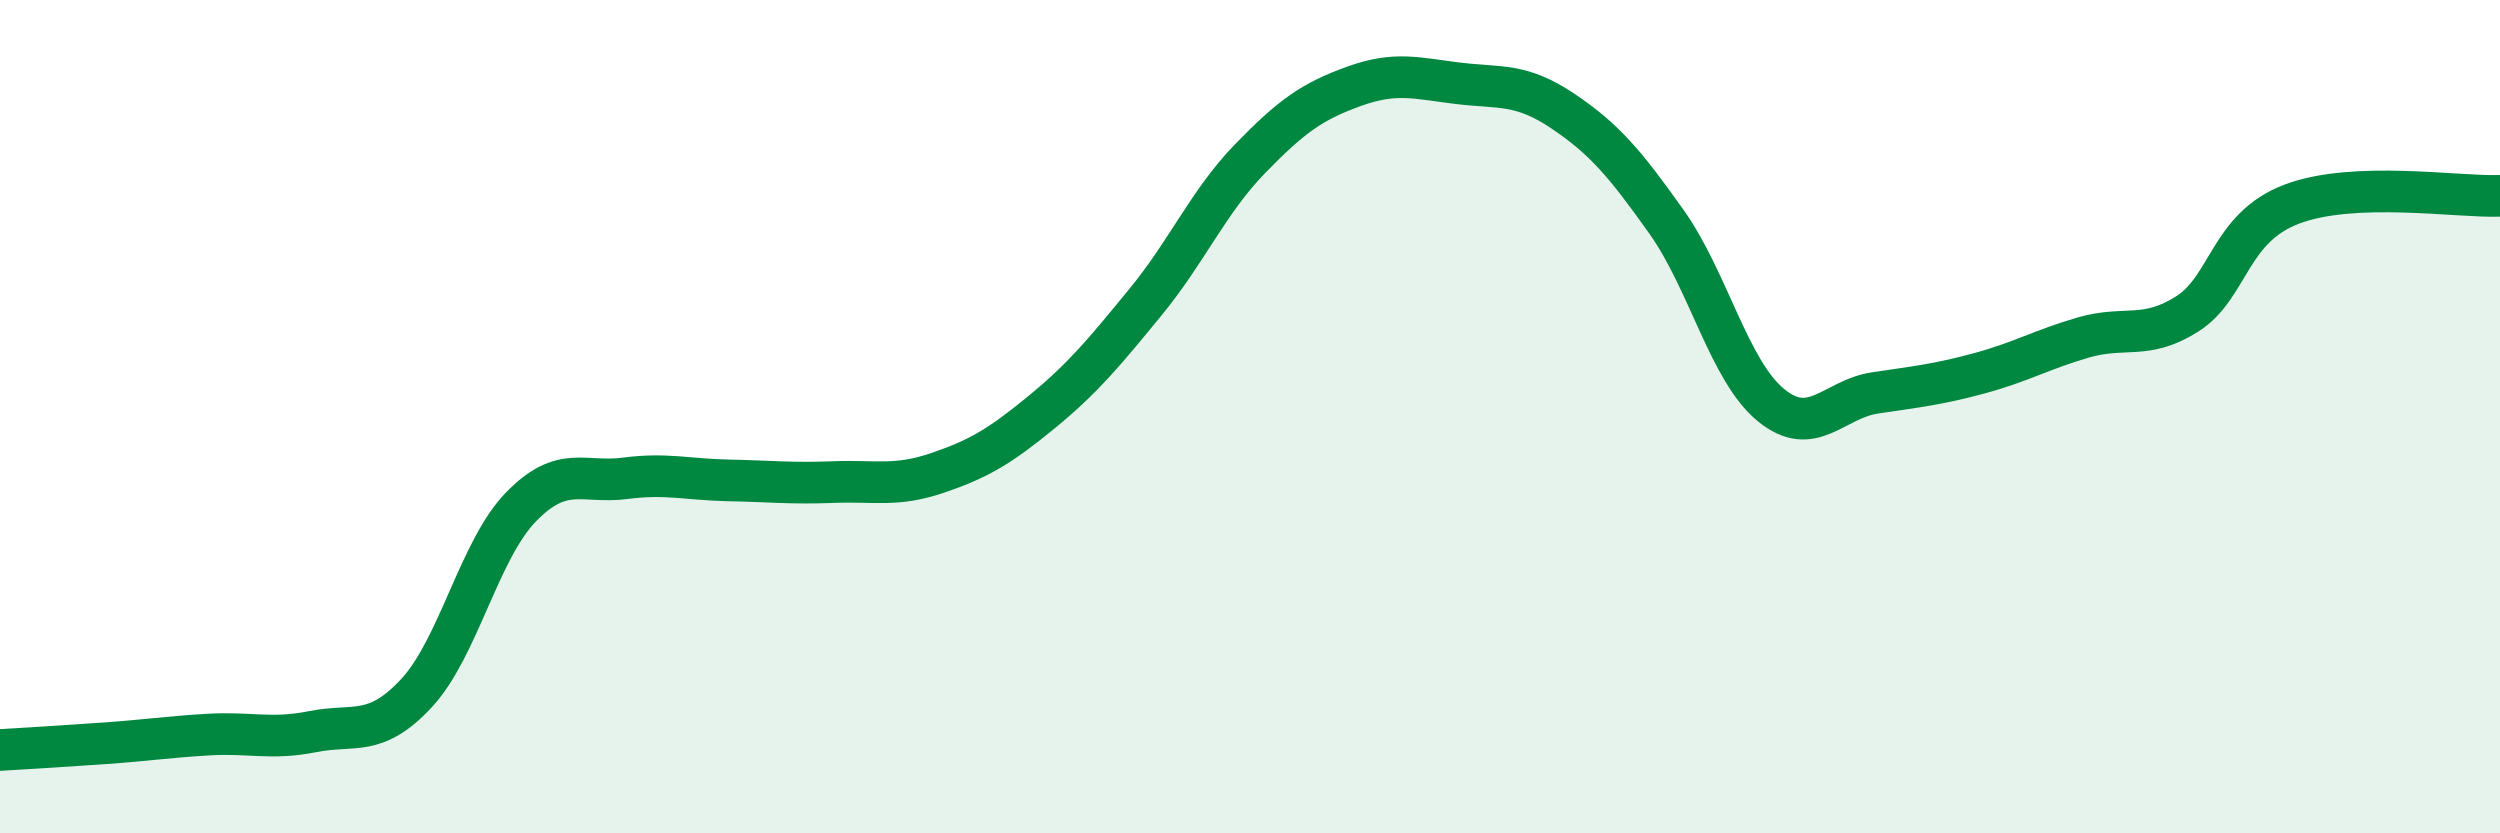 
    <svg width="60" height="20" viewBox="0 0 60 20" xmlns="http://www.w3.org/2000/svg">
      <path
        d="M 0,18 C 0.5,17.97 1.5,17.91 2.5,17.84 C 3.5,17.77 4,17.69 5,17.63 C 6,17.57 6.5,17.76 7.5,17.56 C 8.5,17.36 9,17.71 10,16.63 C 11,15.55 11.5,13.2 12.5,12.17 C 13.5,11.14 14,11.61 15,11.48 C 16,11.35 16.5,11.51 17.5,11.53 C 18.5,11.55 19,11.61 20,11.57 C 21,11.53 21.5,11.69 22.5,11.35 C 23.5,11.01 24,10.71 25,9.89 C 26,9.07 26.5,8.46 27.5,7.24 C 28.5,6.02 29,4.84 30,3.81 C 31,2.78 31.5,2.43 32.5,2.07 C 33.5,1.71 34,1.88 35,2 C 36,2.12 36.5,1.99 37.5,2.66 C 38.5,3.33 39,3.92 40,5.33 C 41,6.74 41.5,8.9 42.5,9.72 C 43.5,10.54 44,9.58 45,9.43 C 46,9.28 46.5,9.23 47.5,8.96 C 48.5,8.69 49,8.39 50,8.1 C 51,7.81 51.5,8.17 52.5,7.53 C 53.5,6.89 53.5,5.47 55,4.9 C 56.5,4.33 59,4.74 60,4.7L60 20L0 20Z"
        fill="#008740"
        opacity="0.1"
        stroke-linecap="round"
        stroke-linejoin="round"
      />
      <path
        d="M 0,18 C 0.5,17.97 1.5,17.91 2.5,17.84 C 3.5,17.77 4,17.69 5,17.63 C 6,17.57 6.5,17.76 7.5,17.56 C 8.5,17.36 9,17.71 10,16.63 C 11,15.55 11.5,13.2 12.5,12.17 C 13.5,11.14 14,11.61 15,11.48 C 16,11.35 16.5,11.51 17.5,11.53 C 18.5,11.55 19,11.61 20,11.57 C 21,11.53 21.5,11.69 22.5,11.35 C 23.5,11.01 24,10.71 25,9.89 C 26,9.07 26.5,8.46 27.5,7.24 C 28.5,6.02 29,4.84 30,3.81 C 31,2.78 31.5,2.43 32.5,2.07 C 33.5,1.71 34,1.88 35,2 C 36,2.12 36.5,1.99 37.5,2.66 C 38.5,3.33 39,3.92 40,5.33 C 41,6.74 41.5,8.9 42.5,9.72 C 43.5,10.54 44,9.58 45,9.43 C 46,9.28 46.5,9.23 47.5,8.96 C 48.5,8.69 49,8.39 50,8.1 C 51,7.81 51.5,8.17 52.5,7.53 C 53.5,6.89 53.5,5.47 55,4.9 C 56.5,4.33 59,4.74 60,4.7"
        stroke="#008740"
        stroke-width="1"
        fill="none"
        stroke-linecap="round"
        stroke-linejoin="round"
      />
    </svg>
  